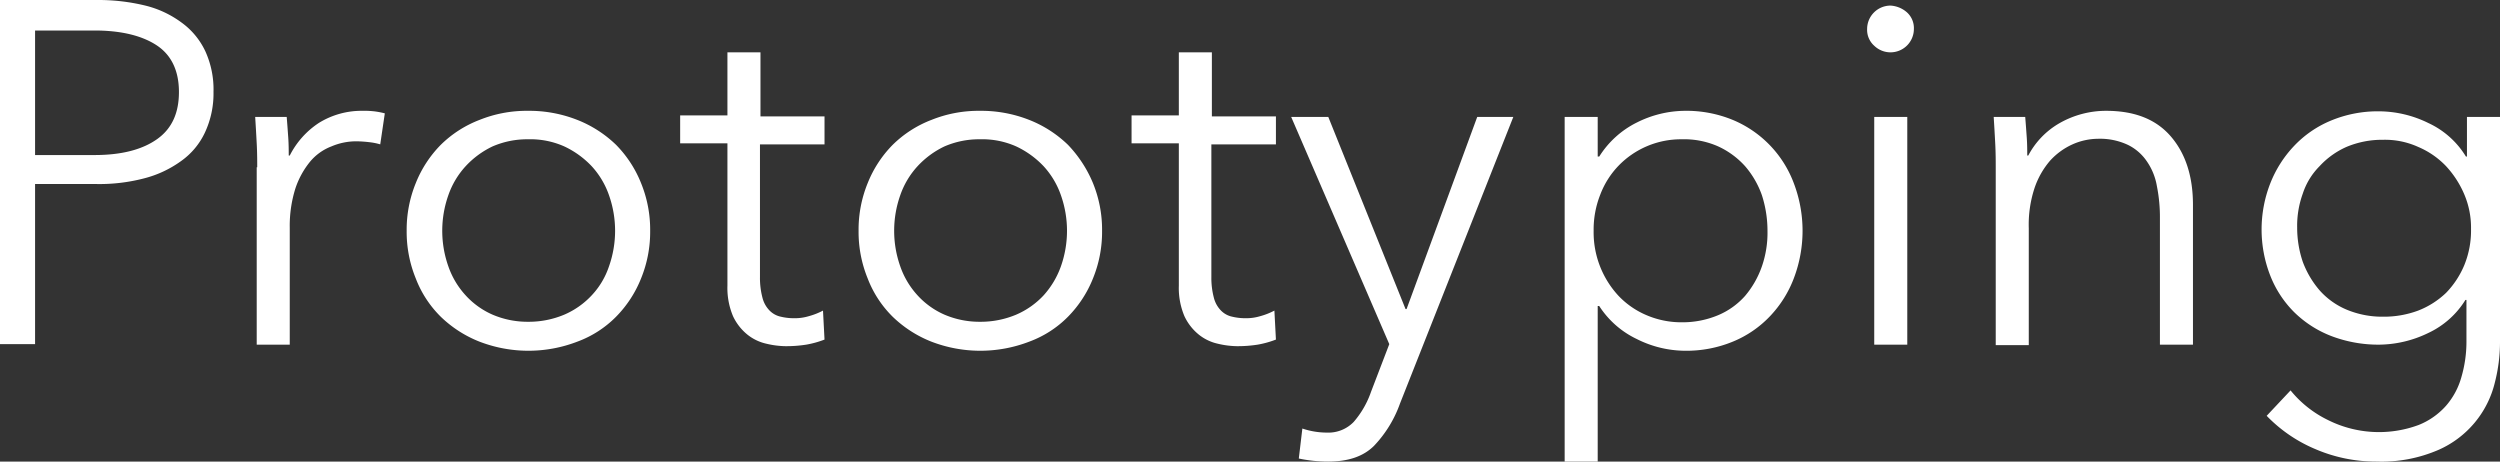 <svg xmlns="http://www.w3.org/2000/svg" viewBox="0 0 491.8 90.8"><rect x="0" y="0" width="491.8" height="90.8" fill="#333333" stroke="none"/><defs><style>.cls-1{isolation:isolate;}.cls-2{fill:#fff;}</style></defs><title>ttl-prototyping</title><g id="レイヤー_2" data-name="レイヤー 2"><g id="レイヤー_1-2" data-name="レイヤー 1"><g class="cls-1"><path class="cls-2" d="M0,0H19.2a39.11,39.11,0,0,1,9.4,1.1,20,20,0,0,1,7.2,3.4,14.61,14.61,0,0,1,4.6,5.6,18.14,18.14,0,0,1,1.6,8,18.14,18.14,0,0,1-1.7,8,14.29,14.29,0,0,1-4.7,5.6,21.45,21.45,0,0,1-7.3,3.4,34.65,34.65,0,0,1-9.4,1.1H6.9V67.7H0ZM6.9,30.5H18.6c5.4,0,9.5-1.1,12.4-3.2s4.2-5.2,4.2-9.2c0-4.2-1.5-7.3-4.4-9.2S23.8,6,18.6,6H6.9Z"/><path class="cls-2" d="M50.6,32.9c0-1.2,0-2.8-.1-4.7s-.2-3.6-.3-5.2h6.2c.1,1.2.2,2.6.3,4s.1,2.7.1,3.6H57a16.66,16.66,0,0,1,5.7-6.4,15.93,15.93,0,0,1,8.6-2.4,17,17,0,0,1,2.3.1,15.52,15.52,0,0,1,2.1.4l-.9,6.1a11.79,11.79,0,0,0-1.9-.4,24.52,24.52,0,0,0-2.7-.2,12.41,12.41,0,0,0-5,1,10.21,10.21,0,0,0-4.2,3,16.63,16.63,0,0,0-2.9,5.3A24.6,24.6,0,0,0,57,44.8v23H50.5V32.9Z"/><path class="cls-2" d="M126.1,36a24.22,24.22,0,0,1,1.8,9.4,24.22,24.22,0,0,1-1.8,9.4,22.68,22.68,0,0,1-4.9,7.5,20.77,20.77,0,0,1-7.6,4.9,26.77,26.77,0,0,1-19.3,0,23.12,23.12,0,0,1-7.6-4.9,21.22,21.22,0,0,1-4.9-7.5A24.22,24.22,0,0,1,80,45.4,24.22,24.22,0,0,1,81.8,36a22.68,22.68,0,0,1,4.9-7.5,22.13,22.13,0,0,1,7.6-4.9,24.87,24.87,0,0,1,9.6-1.8,25.75,25.75,0,0,1,9.7,1.8,23.12,23.12,0,0,1,7.6,4.9A22.68,22.68,0,0,1,126.1,36Zm-6.3,16.4a21,21,0,0,0,0-14,16.33,16.33,0,0,0-3.4-5.7,17.81,17.81,0,0,0-5.4-3.9,16.38,16.38,0,0,0-7.1-1.4,17.14,17.14,0,0,0-7,1.4,17.36,17.36,0,0,0-5.3,3.9,16.33,16.33,0,0,0-3.4,5.7,21,21,0,0,0,0,14,16.33,16.33,0,0,0,3.4,5.7,15.61,15.61,0,0,0,5.3,3.8,17.49,17.49,0,0,0,7,1.4,18,18,0,0,0,7.1-1.4,16,16,0,0,0,5.4-3.8A15.47,15.47,0,0,0,119.8,52.4Z"/><path class="cls-2" d="M162.1,28.4H149.5V54.5a15.26,15.26,0,0,0,.5,4.1,5.47,5.47,0,0,0,1.4,2.5,4.32,4.32,0,0,0,2.2,1.2,11.15,11.15,0,0,0,2.7.3,9.47,9.47,0,0,0,2.8-.4,13.59,13.59,0,0,0,2.8-1.1l.3,5.7a18.93,18.93,0,0,1-3.6,1,25.42,25.42,0,0,1-4.1.3,17.26,17.26,0,0,1-3.8-.5,9.12,9.12,0,0,1-3.7-1.8,10.25,10.25,0,0,1-2.8-3.6,14.28,14.28,0,0,1-1.1-6v-28h-9.3V22.7h9.3V10.3h6.5V22.9h12.6v5.5Z"/><path class="cls-2" d="M215,36a24.22,24.22,0,0,1,1.8,9.4,24.22,24.22,0,0,1-1.8,9.4,22.68,22.68,0,0,1-4.9,7.5,20.77,20.77,0,0,1-7.6,4.9,26.77,26.77,0,0,1-19.3,0,23.12,23.12,0,0,1-7.6-4.9,21.22,21.22,0,0,1-4.9-7.5,24.22,24.22,0,0,1-1.8-9.4,24.22,24.22,0,0,1,1.8-9.4,22.68,22.68,0,0,1,4.9-7.5,22.13,22.13,0,0,1,7.6-4.9,24.87,24.87,0,0,1,9.6-1.8,25.75,25.75,0,0,1,9.7,1.8,23.12,23.12,0,0,1,7.6,4.9A24.36,24.36,0,0,1,215,36Zm-6.3,16.4a21,21,0,0,0,0-14,16.33,16.33,0,0,0-3.4-5.7,17.81,17.81,0,0,0-5.4-3.9,16.38,16.38,0,0,0-7.1-1.4,17.14,17.14,0,0,0-7,1.4,17.36,17.36,0,0,0-5.3,3.9,16.33,16.33,0,0,0-3.4,5.7,21,21,0,0,0,0,14,16.33,16.33,0,0,0,3.4,5.7,15.61,15.61,0,0,0,5.3,3.8,17.49,17.49,0,0,0,7,1.4,18,18,0,0,0,7.1-1.4,16,16,0,0,0,5.4-3.8A17,17,0,0,0,208.7,52.4Z"/><path class="cls-2" d="M250.9,28.4H238.3V54.5a15.26,15.26,0,0,0,.5,4.1,5.47,5.47,0,0,0,1.4,2.5,4.32,4.32,0,0,0,2.2,1.2,11.15,11.15,0,0,0,2.7.3,9.47,9.47,0,0,0,2.8-.4,13.59,13.59,0,0,0,2.8-1.1l.3,5.7a18.93,18.93,0,0,1-3.6,1,25.42,25.42,0,0,1-4.1.3,17.26,17.26,0,0,1-3.8-.5,9.12,9.12,0,0,1-3.7-1.8,10.25,10.25,0,0,1-2.8-3.6,14.28,14.28,0,0,1-1.1-6v-28h-9.3V22.7h9.3V10.3h6.5V22.9H251v5.5Z"/><path class="cls-2" d="M276.5,60.8h.2L290.6,23h7.1L275.4,79.4a23.41,23.41,0,0,1-5.1,8.3c-2.1,2.1-5.1,3.1-9,3.1a27.84,27.84,0,0,1-5.8-.6l.7-5.9a15.1,15.1,0,0,0,4.8.8,6.93,6.93,0,0,0,5.3-2.1,18,18,0,0,0,3.4-5.9l3.6-9.4L254,23h7.3Z"/><path class="cls-2" d="M314.3,90.8h-6.5V23h6.5v7.8h.3a18.37,18.37,0,0,1,7.4-6.7,21.35,21.35,0,0,1,9.4-2.3,24,24,0,0,1,9.5,1.8,21.71,21.71,0,0,1,12,12.5,26.29,26.29,0,0,1,0,18.6,22.21,22.21,0,0,1-4.7,7.5,21.09,21.09,0,0,1-7.3,5,24,24,0,0,1-9.5,1.8,21.35,21.35,0,0,1-9.4-2.3,18,18,0,0,1-7.4-6.5h-.3Zm32.3-38.4a20.15,20.15,0,0,0,1.1-7,22.81,22.81,0,0,0-1.1-7,17.78,17.78,0,0,0-3.3-5.7,16.23,16.23,0,0,0-5.3-3.9,16.54,16.54,0,0,0-7.2-1.4,17.09,17.09,0,0,0-12.4,5.2,16.77,16.77,0,0,0-3.6,5.7,18.66,18.66,0,0,0-1.3,7.1,18.37,18.37,0,0,0,4.9,12.8,16.42,16.42,0,0,0,5.5,3.8,17.36,17.36,0,0,0,6.9,1.4A18.12,18.12,0,0,0,338,62a14.69,14.69,0,0,0,5.3-3.8A18.28,18.28,0,0,0,346.6,52.4Z"/><path class="cls-2" d="M375.1,2.4a4.18,4.18,0,0,1,1.4,3.3A4.6,4.6,0,0,1,368.7,9a4.18,4.18,0,0,1-1.4-3.3,4.61,4.61,0,0,1,4.6-4.6A5.37,5.37,0,0,1,375.1,2.4Zm.1,65.4h-6.5V23h6.5Z"/><path class="cls-2" d="M398.4,23c.1,1.2.2,2.6.3,4s.1,2.7.1,3.6h.2a15.84,15.84,0,0,1,6.2-6.4,18.49,18.49,0,0,1,9.1-2.4c5.7,0,9.9,1.7,12.8,5.1s4.3,7.9,4.3,13.4V67.8h-6.5V43a31,31,0,0,0-.6-6.4,12.06,12.06,0,0,0-2-4.9,9.58,9.58,0,0,0-3.7-3.2,12.91,12.91,0,0,0-5.9-1.2,12.52,12.52,0,0,0-5,1.1,13.42,13.42,0,0,0-4.4,3.2,16.15,16.15,0,0,0-3.1,5.5,23,23,0,0,0-1.1,7.8v23h-6.5v-35c0-1.2,0-2.8-.1-4.7s-.2-3.6-.3-5.2Z"/><path class="cls-2" d="M450.6,76.8a21.57,21.57,0,0,0,7.3,5.8,22.42,22.42,0,0,0,17.9,1,14.25,14.25,0,0,0,5.4-3.8,14.47,14.47,0,0,0,3-5.6,24.82,24.82,0,0,0,1-6.8V59H485a17.1,17.1,0,0,1-7.3,6.5,22.53,22.53,0,0,1-9.6,2.3,25.93,25.93,0,0,1-9.5-1.7,21.34,21.34,0,0,1-7.3-4.7,20.91,20.91,0,0,1-4.7-7.2,24.94,24.94,0,0,1,0-18.1,22.78,22.78,0,0,1,4.7-7.4,21.09,21.09,0,0,1,7.3-5,24,24,0,0,1,9.5-1.8,22.19,22.19,0,0,1,9.6,2.3,17,17,0,0,1,7.4,6.6h.2V23h6.5V67.4a32.09,32.09,0,0,1-1,7.8,19.46,19.46,0,0,1-11.1,13.3,28.23,28.23,0,0,1-12.2,2.3,30.13,30.13,0,0,1-11.9-2.4,28.78,28.78,0,0,1-9.7-6.6ZM453,38.1a18.49,18.49,0,0,0-1.1,6.7,20.91,20.91,0,0,0,1.1,6.7,18.41,18.41,0,0,0,3.3,5.6,14.69,14.69,0,0,0,5.3,3.8,18.12,18.12,0,0,0,7.2,1.4,19.23,19.23,0,0,0,6.9-1.2,16.65,16.65,0,0,0,5.5-3.5,17.49,17.49,0,0,0,3.6-5.5,18,18,0,0,0,1.3-7.1,16.68,16.68,0,0,0-1.3-6.7,19.2,19.2,0,0,0-3.6-5.6,16.42,16.42,0,0,0-5.5-3.8,15.79,15.79,0,0,0-6.9-1.4,18.12,18.12,0,0,0-7.2,1.4,16,16,0,0,0-5.3,3.8A13.6,13.6,0,0,0,453,38.1Z"/></g></g></g></svg>